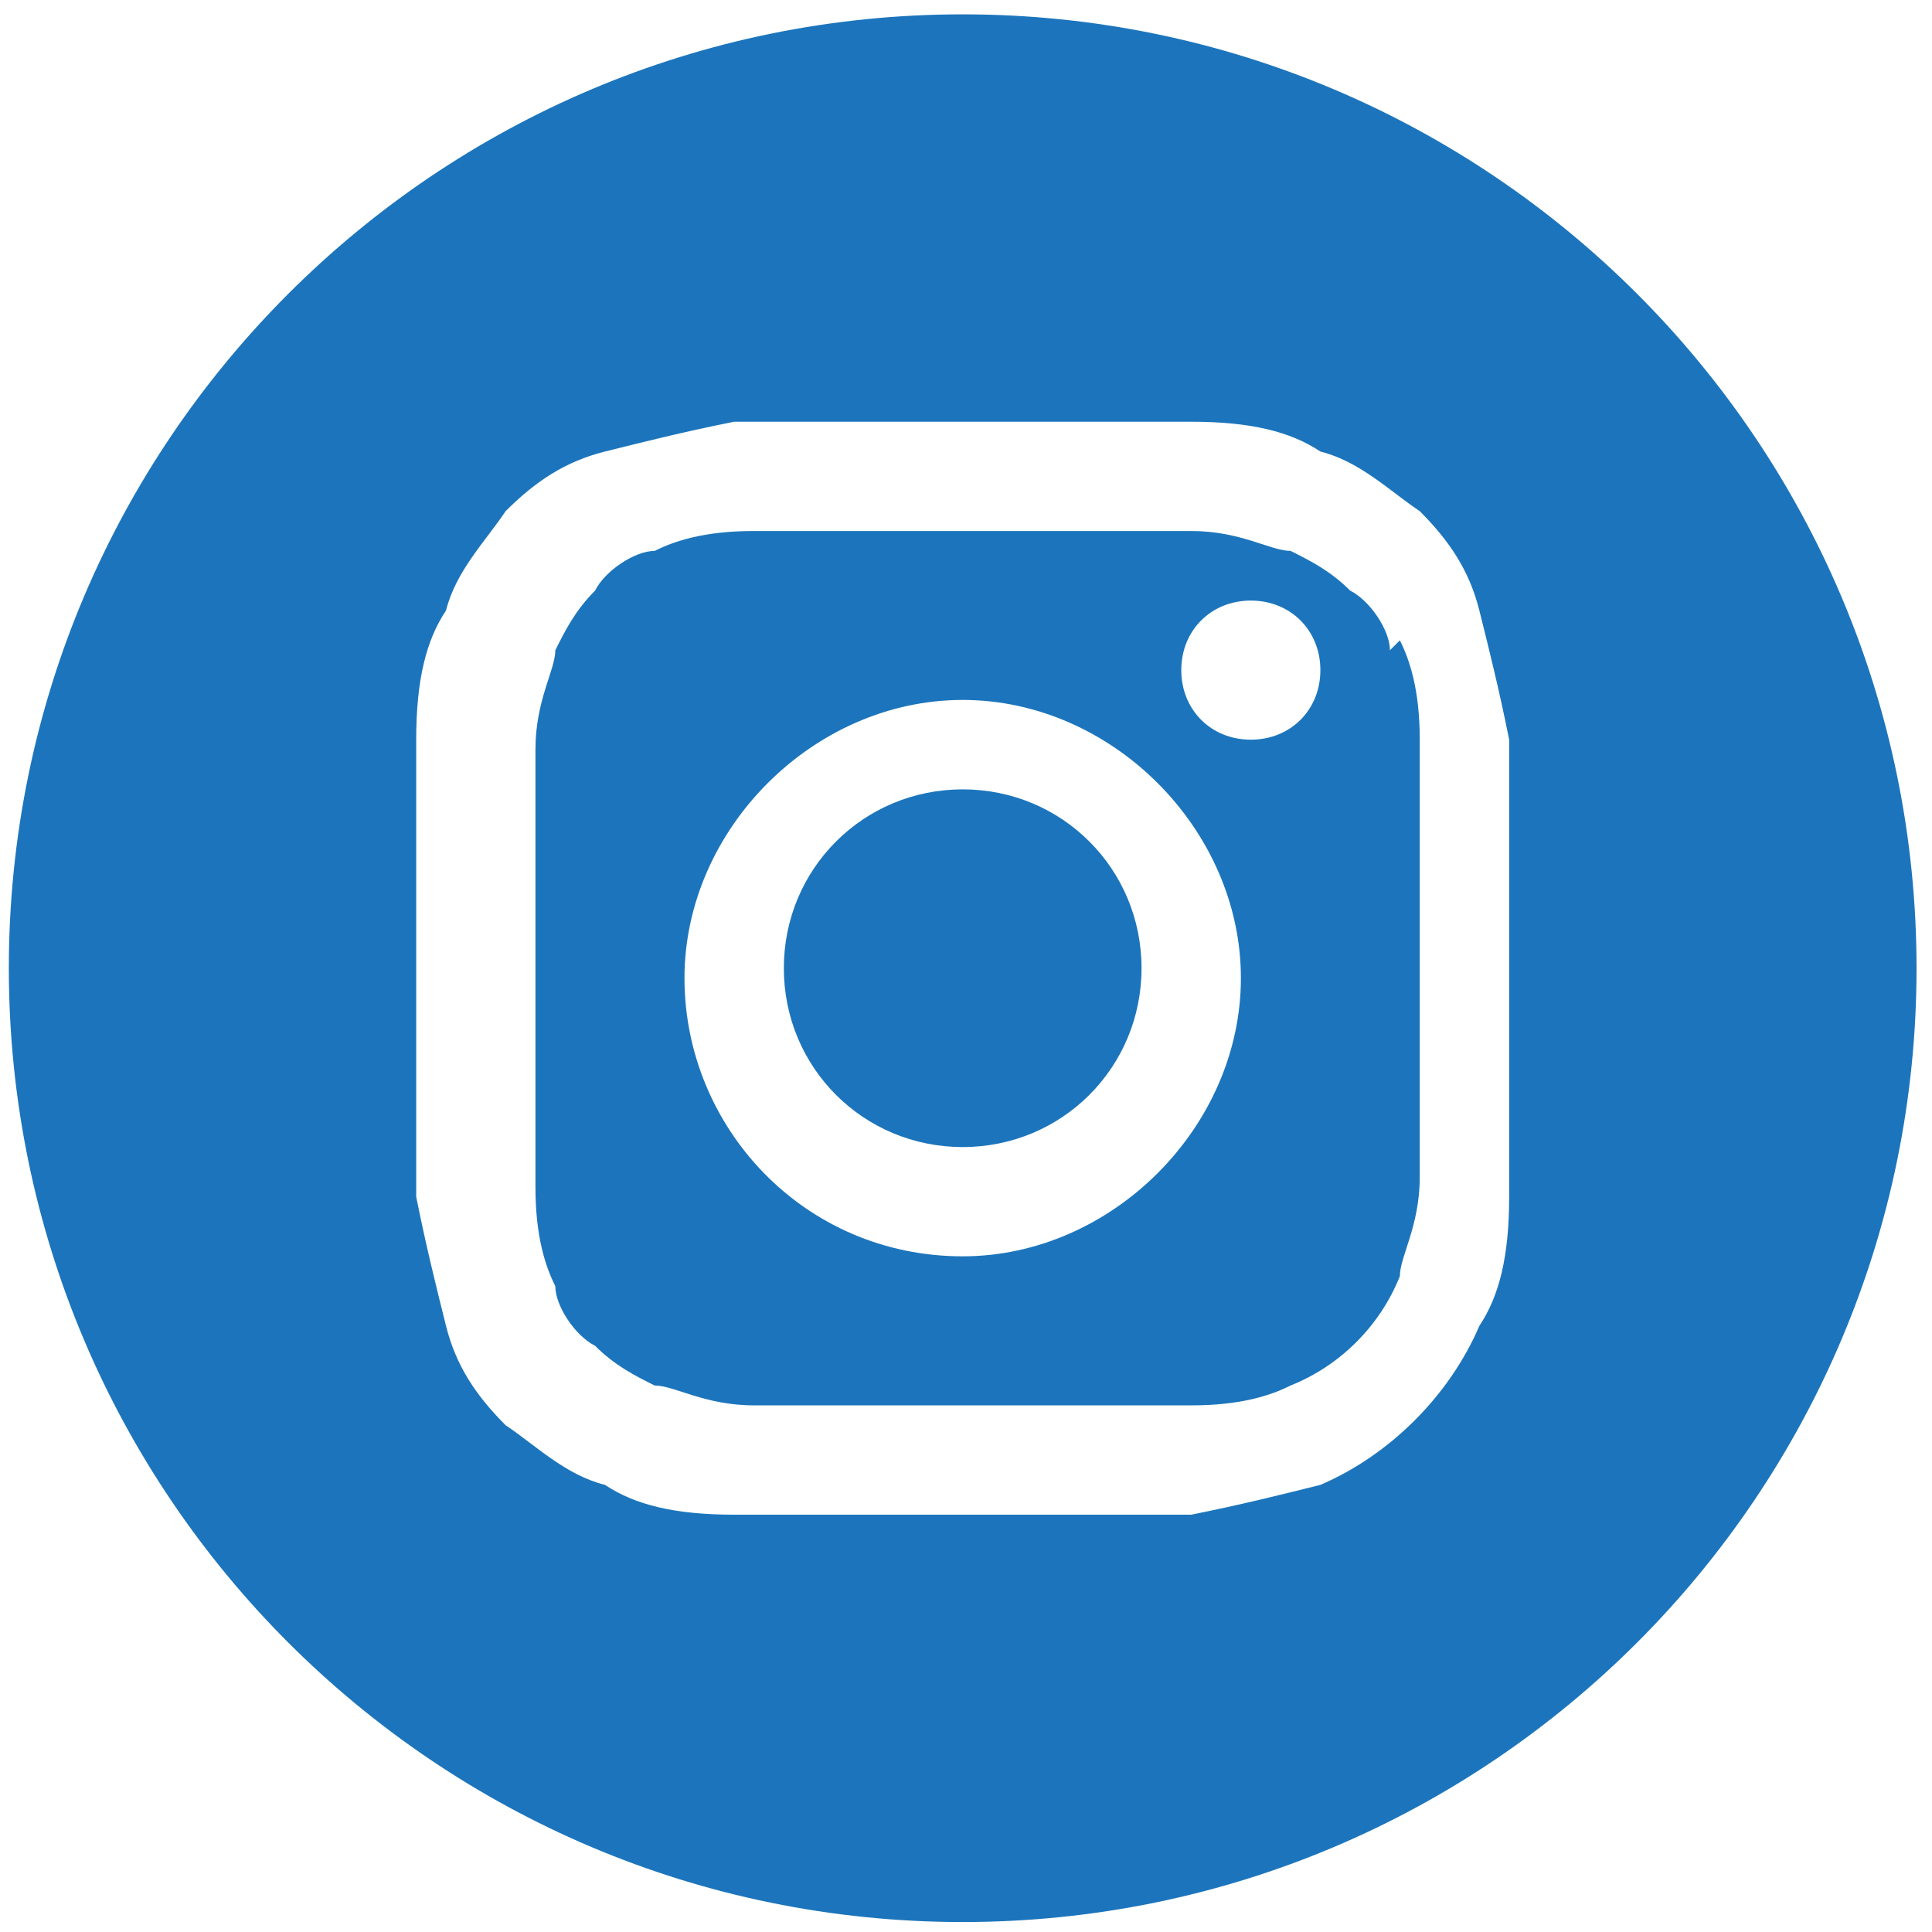 <svg width="70" height="70" viewBox="0 0 70 70" fill="none" xmlns="http://www.w3.org/2000/svg">
<path d="M41.36 35.08C41.36 38.68 38.48 41.56 34.88 41.56C31.28 41.56 28.4 38.68 28.4 35.08C28.4 31.48 31.28 28.6 34.88 28.6C38.48 28.6 41.36 31.48 41.36 35.08Z" fill="#1C75BC"/>
<path d="M50.36 23.56C50.36 22.84 49.64 21.76 48.92 21.4C48.2 20.68 47.48 20.32 46.76 19.96C46.04 19.96 44.96 19.239 43.16 19.239C41 19.239 40.28 19.239 35.24 19.239C30.2 19.239 29.12 19.239 27.32 19.239C25.52 19.239 24.44 19.6 23.72 19.96C23 19.96 21.92 20.68 21.56 21.4C20.84 22.12 20.48 22.84 20.12 23.56C20.12 24.28 19.4 25.36 19.4 27.16C19.4 29.32 19.4 30.04 19.4 35.08C19.4 40.12 19.4 41.2 19.4 43C19.4 44.8 19.76 45.88 20.12 46.6C20.12 47.32 20.84 48.4 21.56 48.76C22.28 49.48 23 49.84 23.72 50.2C24.44 50.2 25.52 50.919 27.32 50.919C29.48 50.919 30.2 50.919 35.24 50.919C40.28 50.919 41.36 50.919 43.16 50.919C44.96 50.919 46.04 50.56 46.76 50.2C48.56 49.48 50 48.039 50.72 46.239C50.72 45.519 51.44 44.439 51.44 42.639C51.44 40.479 51.44 39.759 51.44 34.719C51.44 29.679 51.44 28.6 51.44 26.8C51.44 25 51.08 23.92 50.72 23.2L50.36 23.56ZM34.88 45.519C29.12 45.519 24.8 40.839 24.8 35.439C24.8 30.039 29.48 25.36 34.88 25.36C40.28 25.36 44.96 30.039 44.96 35.439C44.96 40.839 40.28 45.519 34.88 45.519ZM45.32 26.8C43.88 26.8 42.8 25.72 42.8 24.28C42.8 22.84 43.88 21.76 45.32 21.76C46.76 21.76 47.84 22.84 47.84 24.28C47.84 25.72 46.76 26.8 45.32 26.8Z" fill="#1C75BC"/>
<path d="M34.88 0.52C15.8 0.52 0.32 16 0.32 35.08C0.32 54.16 15.8 69.639 34.88 69.639C53.96 69.639 69.44 54.16 69.44 35.08C69.44 16 53.96 0.52 34.88 0.52ZM54.68 43.36C54.68 45.52 54.32 46.959 53.6 48.039C52.52 50.559 50.36 52.72 47.84 53.8C46.4 54.16 44.96 54.52 43.16 54.88C41 54.88 40.28 54.88 34.88 54.88C29.48 54.88 28.76 54.88 26.6 54.88C24.44 54.88 23 54.52 21.92 53.8C20.48 53.44 19.4 52.359 18.32 51.639C17.24 50.559 16.52 49.479 16.16 48.039C15.8 46.599 15.44 45.16 15.08 43.36C15.08 41.2 15.08 40.48 15.08 35.08C15.08 29.68 15.08 28.96 15.08 26.8C15.08 24.64 15.44 23.2 16.16 22.12C16.52 20.68 17.6 19.6 18.32 18.52C19.4 17.44 20.48 16.72 21.92 16.36C23.36 16 24.8 15.64 26.6 15.28C28.76 15.28 29.48 15.28 34.88 15.28C40.28 15.28 41 15.28 43.16 15.28C45.32 15.28 46.76 15.64 47.84 16.36C49.28 16.72 50.36 17.8 51.44 18.52C52.52 19.6 53.24 20.68 53.6 22.12C53.96 23.56 54.32 25 54.68 26.8C54.68 28.96 54.68 29.68 54.68 35.08C54.68 40.48 54.68 41.2 54.68 43.36Z" fill="#1C75BC"/>
</svg>
